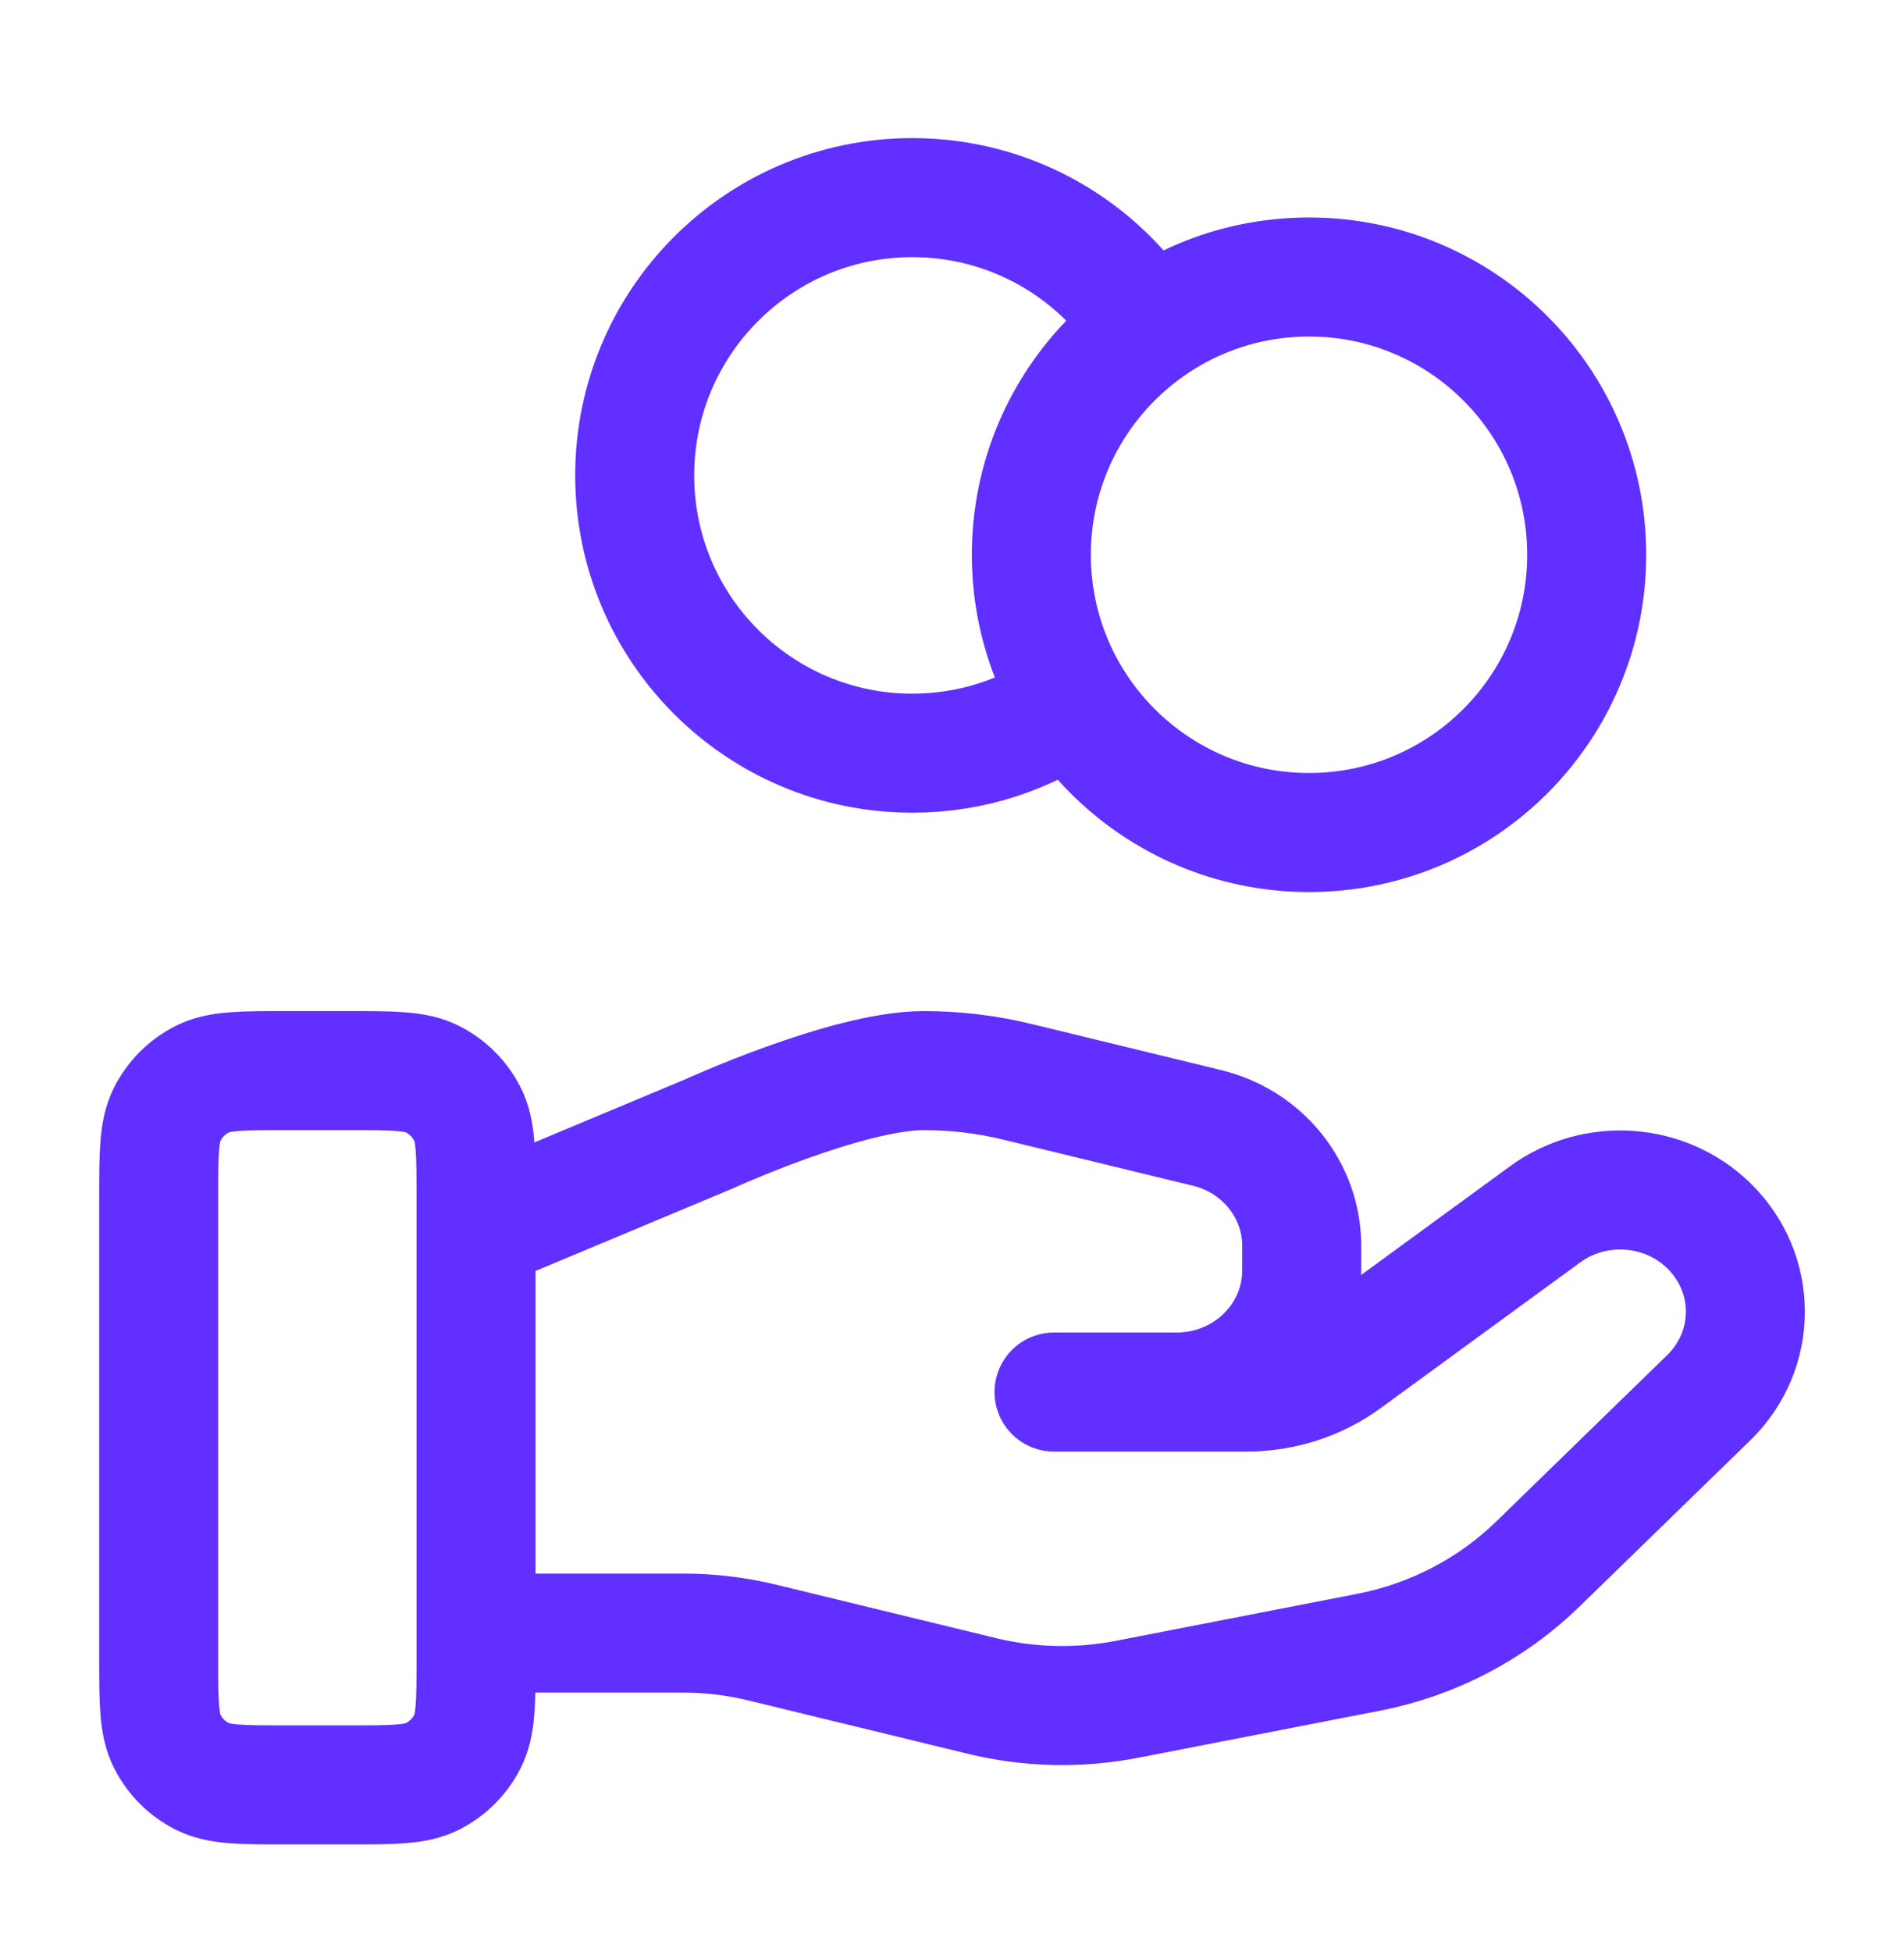<svg width="40" height="41" viewBox="0 0 40 41" fill="none" xmlns="http://www.w3.org/2000/svg">
<path d="M22.55 14.736C21.596 15.416 20.428 15.817 19.167 15.817C15.946 15.817 13.334 13.205 13.334 9.983C13.334 6.762 15.946 4.15 19.167 4.15C21.256 4.15 23.088 5.247 24.118 6.897M10.001 34.295H14.351C14.918 34.295 15.482 34.363 16.032 34.498L20.629 35.615C21.626 35.858 22.665 35.881 23.673 35.686L28.756 34.697C30.098 34.435 31.333 33.792 32.301 32.851L35.897 29.353C36.924 28.355 36.924 26.737 35.897 25.738C34.973 24.839 33.508 24.738 32.462 25.5L28.272 28.558C27.672 28.997 26.941 29.233 26.19 29.233H22.143L24.719 29.233C26.171 29.233 27.347 28.089 27.347 26.676V26.165C27.347 24.992 26.527 23.97 25.357 23.686L21.382 22.72C20.735 22.562 20.072 22.483 19.406 22.483C17.798 22.483 14.887 23.815 14.887 23.815L10.001 25.858M33.334 11.65C33.334 14.872 30.722 17.483 27.501 17.483C24.279 17.483 21.667 14.872 21.667 11.65C21.667 8.428 24.279 5.817 27.501 5.817C30.722 5.817 33.334 8.428 33.334 11.65ZM3.334 25.15L3.334 34.817C3.334 35.75 3.334 36.217 3.516 36.573C3.675 36.887 3.93 37.142 4.244 37.302C4.601 37.483 5.067 37.483 6.001 37.483H7.334C8.267 37.483 8.734 37.483 9.091 37.302C9.404 37.142 9.659 36.887 9.819 36.573C10.001 36.217 10.001 35.75 10.001 34.817V25.15C10.001 24.216 10.001 23.75 9.819 23.393C9.659 23.08 9.404 22.825 9.091 22.665C8.734 22.483 8.267 22.483 7.334 22.483L6.001 22.483C5.067 22.483 4.601 22.483 4.244 22.665C3.93 22.825 3.675 23.08 3.516 23.393C3.334 23.75 3.334 24.216 3.334 25.15Z" stroke="#612FFF" stroke-width="2.5" stroke-linecap="round" stroke-linejoin="round"/>
</svg>
